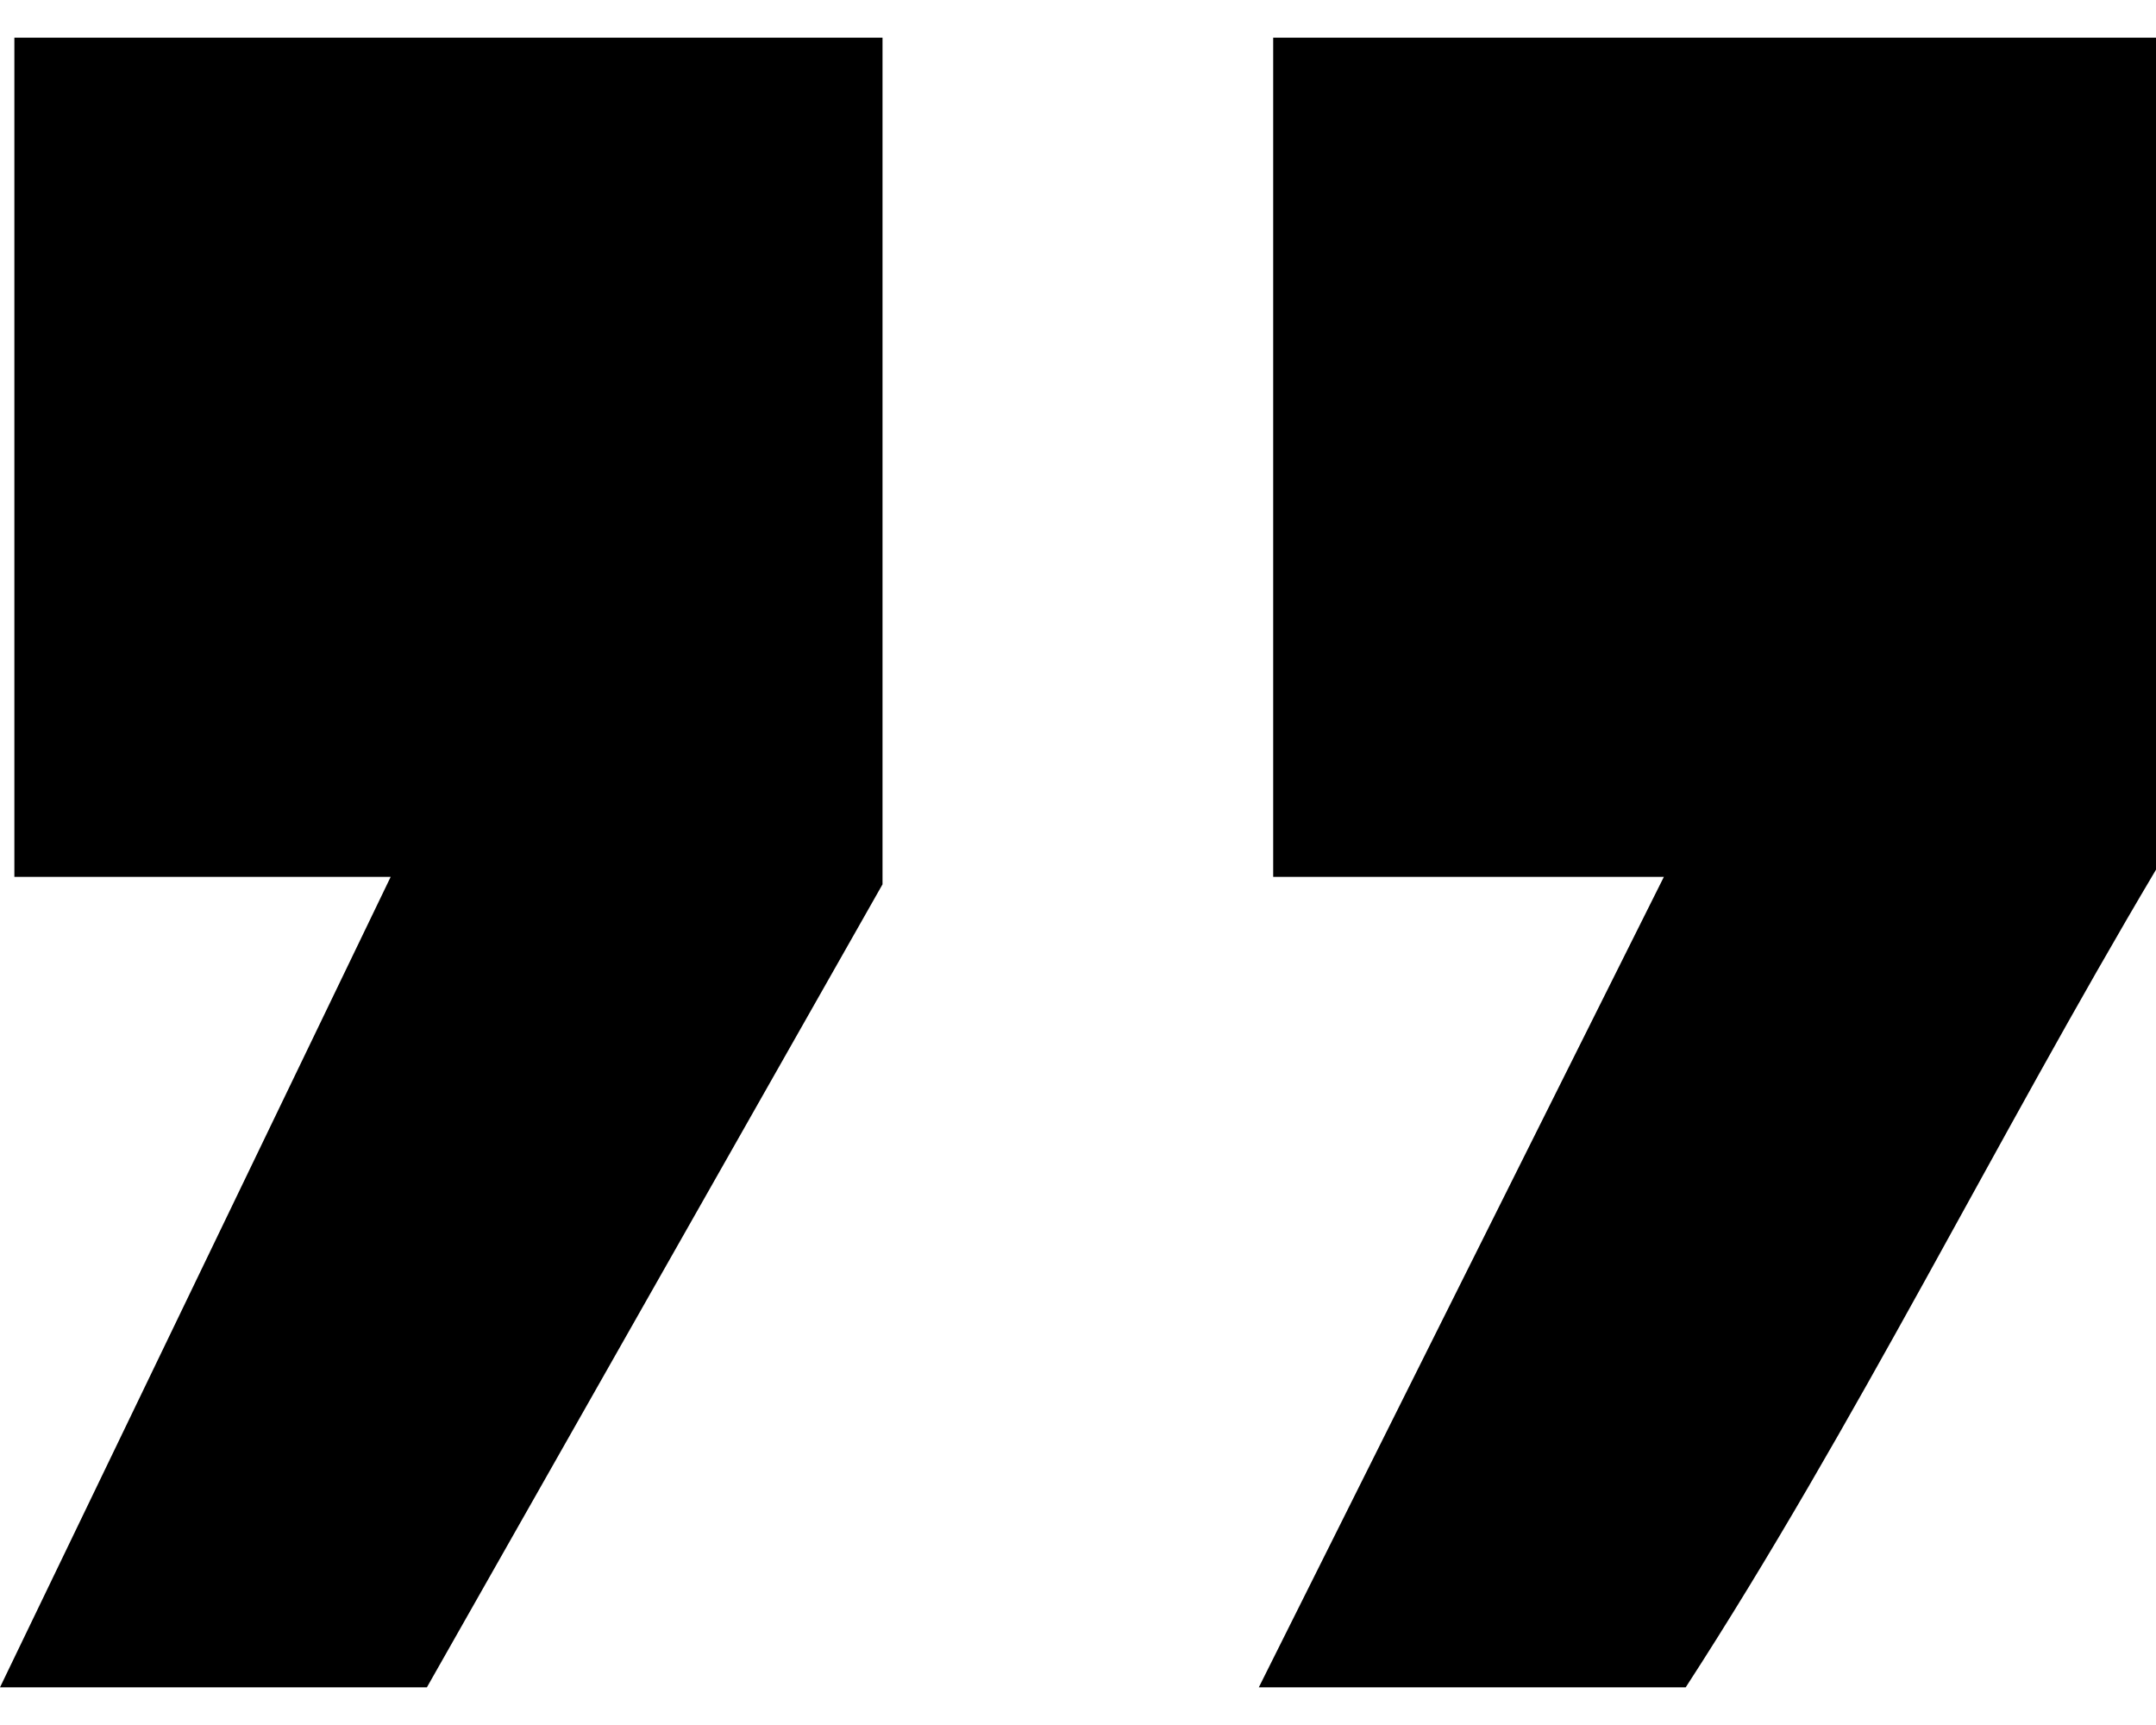 <?xml version="1.0" encoding="UTF-8"?><svg xmlns="http://www.w3.org/2000/svg" id="Layer_168420910606e0" version="1.1" viewBox="0 0 75 60" aria-hidden="true" width="75px" height="60px"><defs><linearGradient class="cerosgradient" data-cerosgradient="true" id="CerosGradient_idd8c069076" gradientUnits="userSpaceOnUse" x1="50%" y1="100%" x2="50%" y2="0%"><stop offset="0%" stop-color="#d1d1d1"/><stop offset="100%" stop-color="#d1d1d1"/></linearGradient><linearGradient/></defs>
  <!-- Generator: Adobe Illustrator 29.5.0, SVG Export Plug-In . SVG Version: 2.1.0 Build 137)  -->
  <path d="M75,1.31v28.94c-5.58,9.39-10.44,19.31-16.36,28.44h-14.85l14.09-28.19h-13.59V1.31h30.7Z"/>
  <polygon points="30.7 1.31 30.7 30.76 14.85 58.69 0 58.69 13.59 30.5 .5 30.5 .5 1.31 30.7 1.31"/>
</svg>